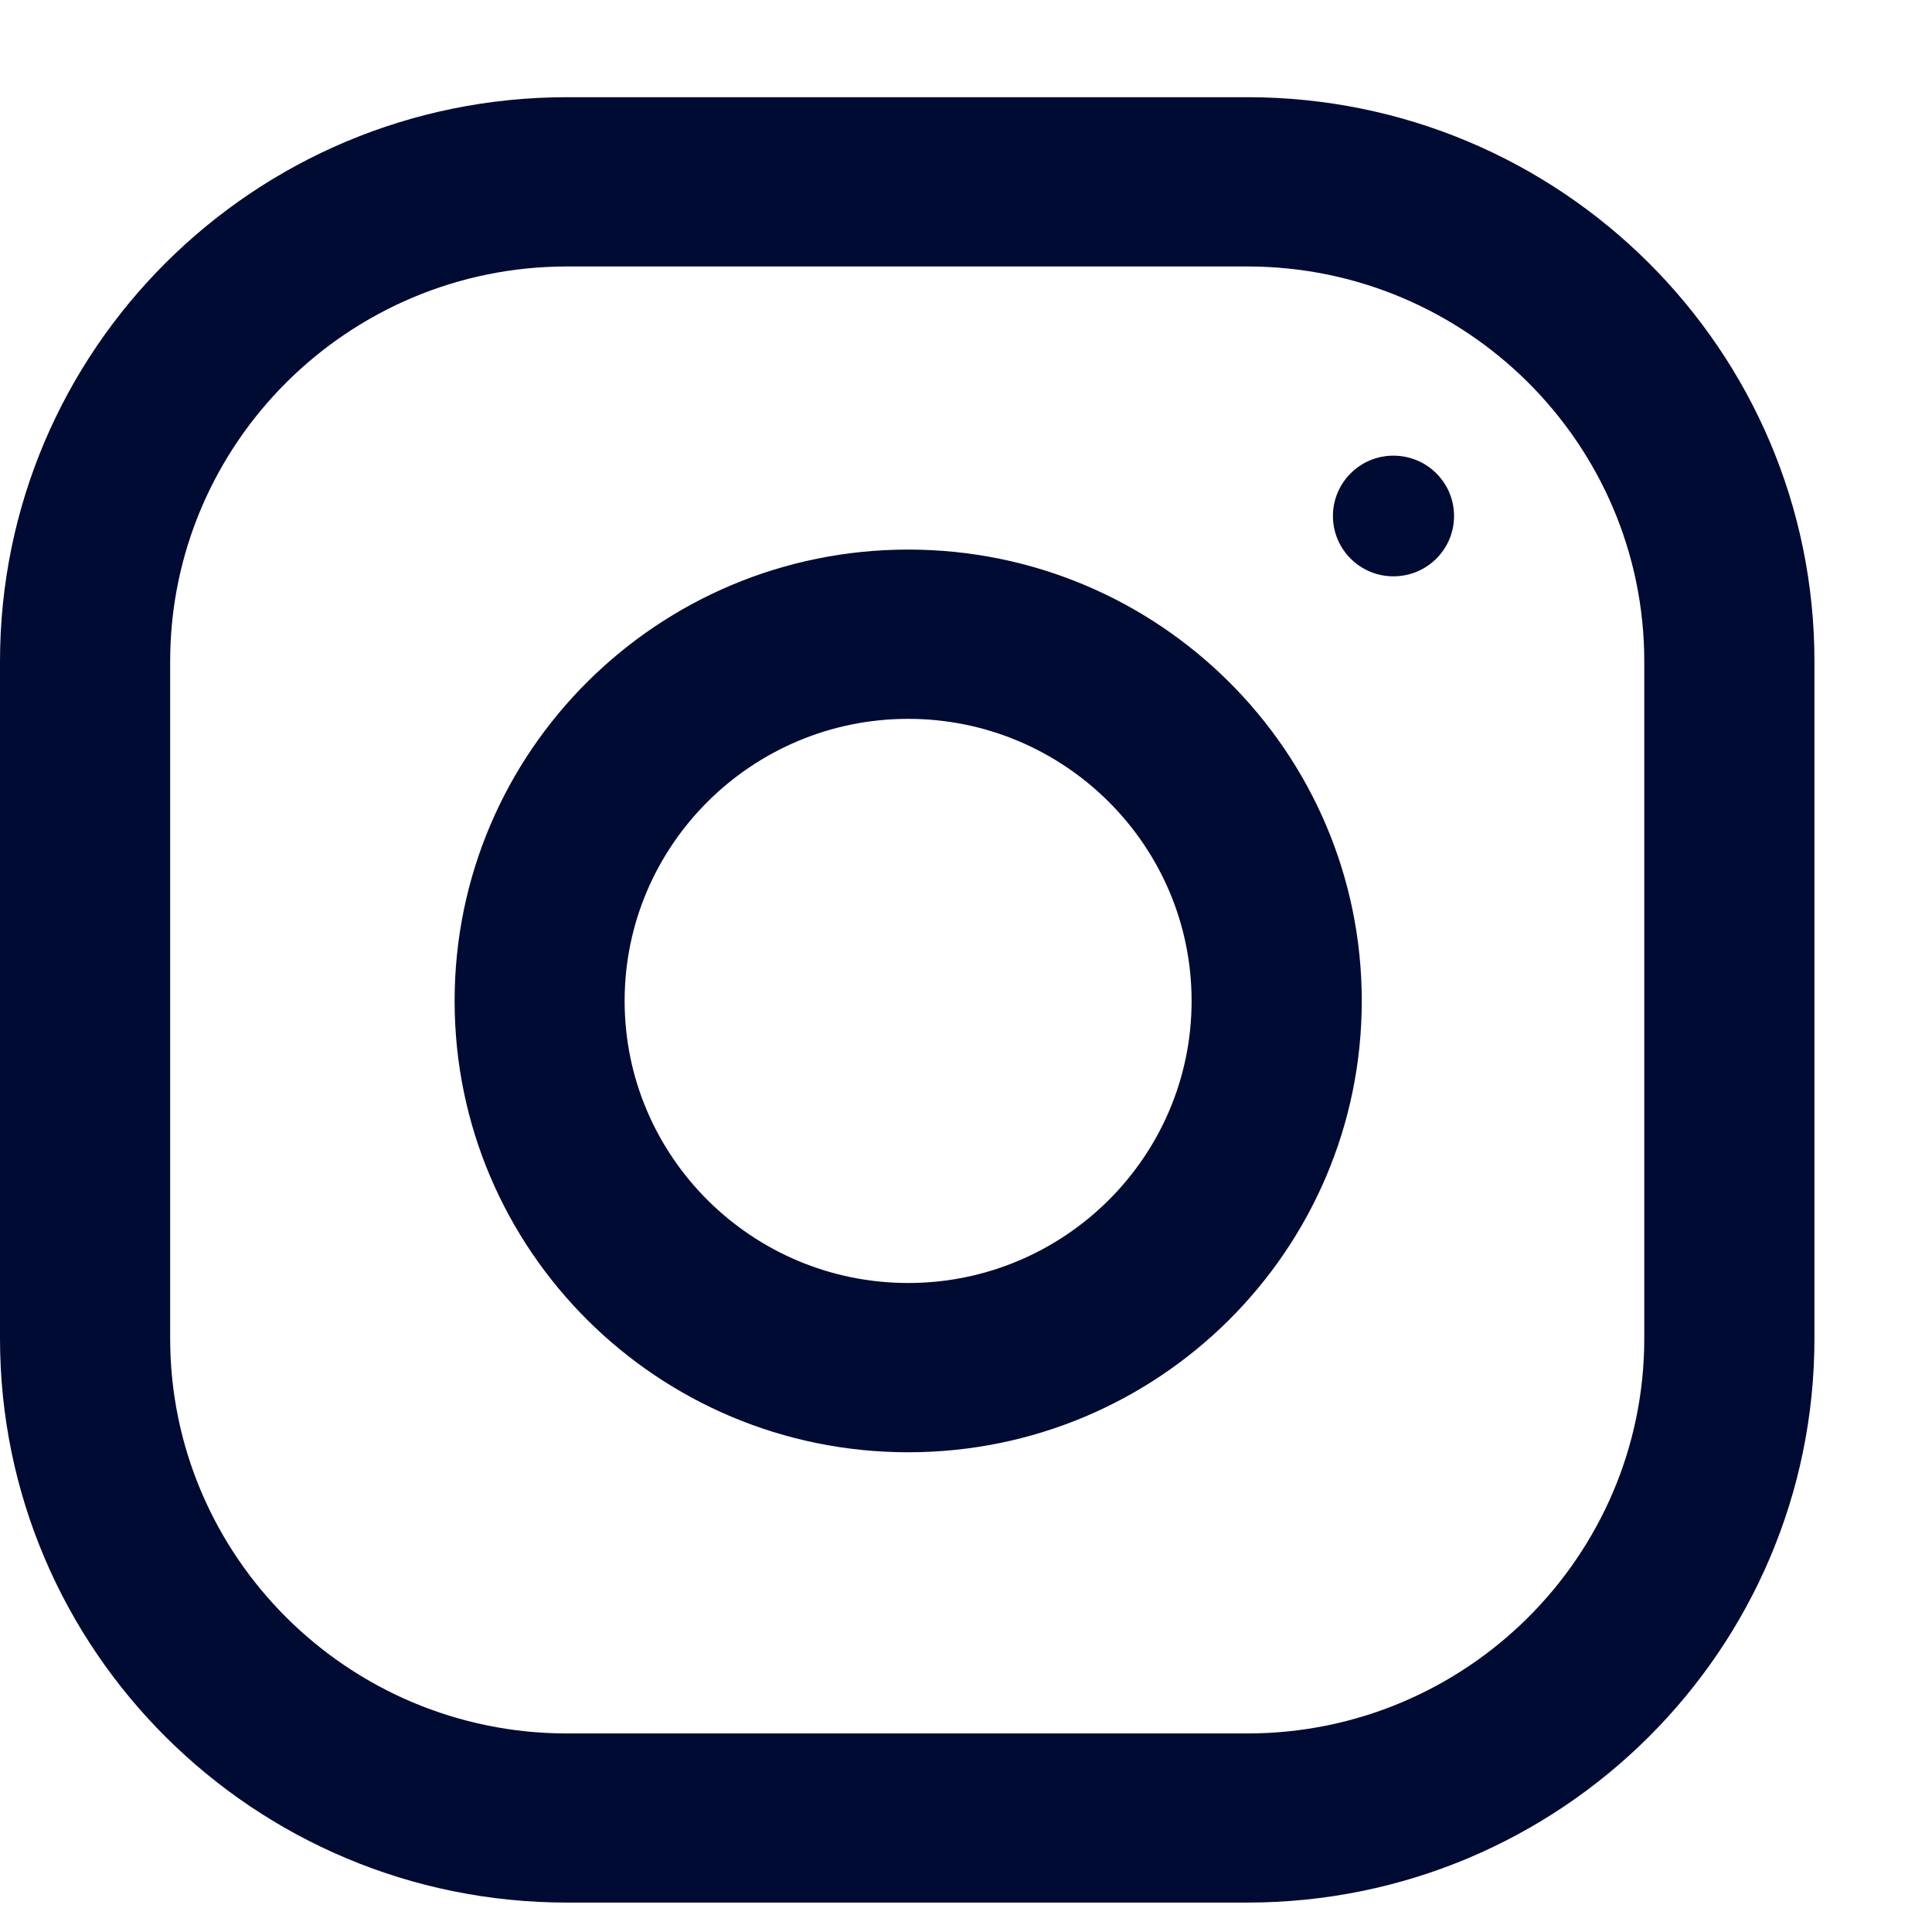 <svg xmlns="http://www.w3.org/2000/svg" width="13" height="13" viewBox="0 0 13 13" fill="none"><path d="M8.393 0.654H3.815C1.708 0.654 0 2.354 0 4.451V9.006C0 11.102 1.708 12.802 3.815 12.802H8.393C10.5 12.802 12.209 11.102 12.209 9.006V4.451C12.209 2.354 10.5 0.654 8.393 0.654ZM11.064 9.006C11.064 10.472 9.866 11.664 8.393 11.664H3.815C2.343 11.664 1.145 10.472 1.145 9.006V4.451C1.145 2.985 2.343 1.793 3.815 1.793H8.393C9.866 1.793 11.064 2.985 11.064 4.451V9.006Z" fill="#000B33"></path><path d="M6.111 3.698C4.425 3.698 3.059 5.058 3.059 6.735C3.059 8.412 4.425 9.772 6.111 9.772C7.796 9.772 9.163 8.412 9.163 6.735C9.163 5.058 7.796 3.698 6.111 3.698ZM6.111 8.633C5.059 8.633 4.203 7.782 4.203 6.735C4.203 5.688 5.059 4.837 6.111 4.837C7.162 4.837 8.018 5.688 8.018 6.735C8.018 7.782 7.162 8.633 6.111 8.633Z" fill="#000B33"></path><path d="M9.376 3.878C9.602 3.878 9.784 3.696 9.784 3.472C9.784 3.248 9.602 3.066 9.376 3.066C9.151 3.066 8.969 3.248 8.969 3.472C8.969 3.696 9.151 3.878 9.376 3.878Z" fill="#000B33"></path></svg>